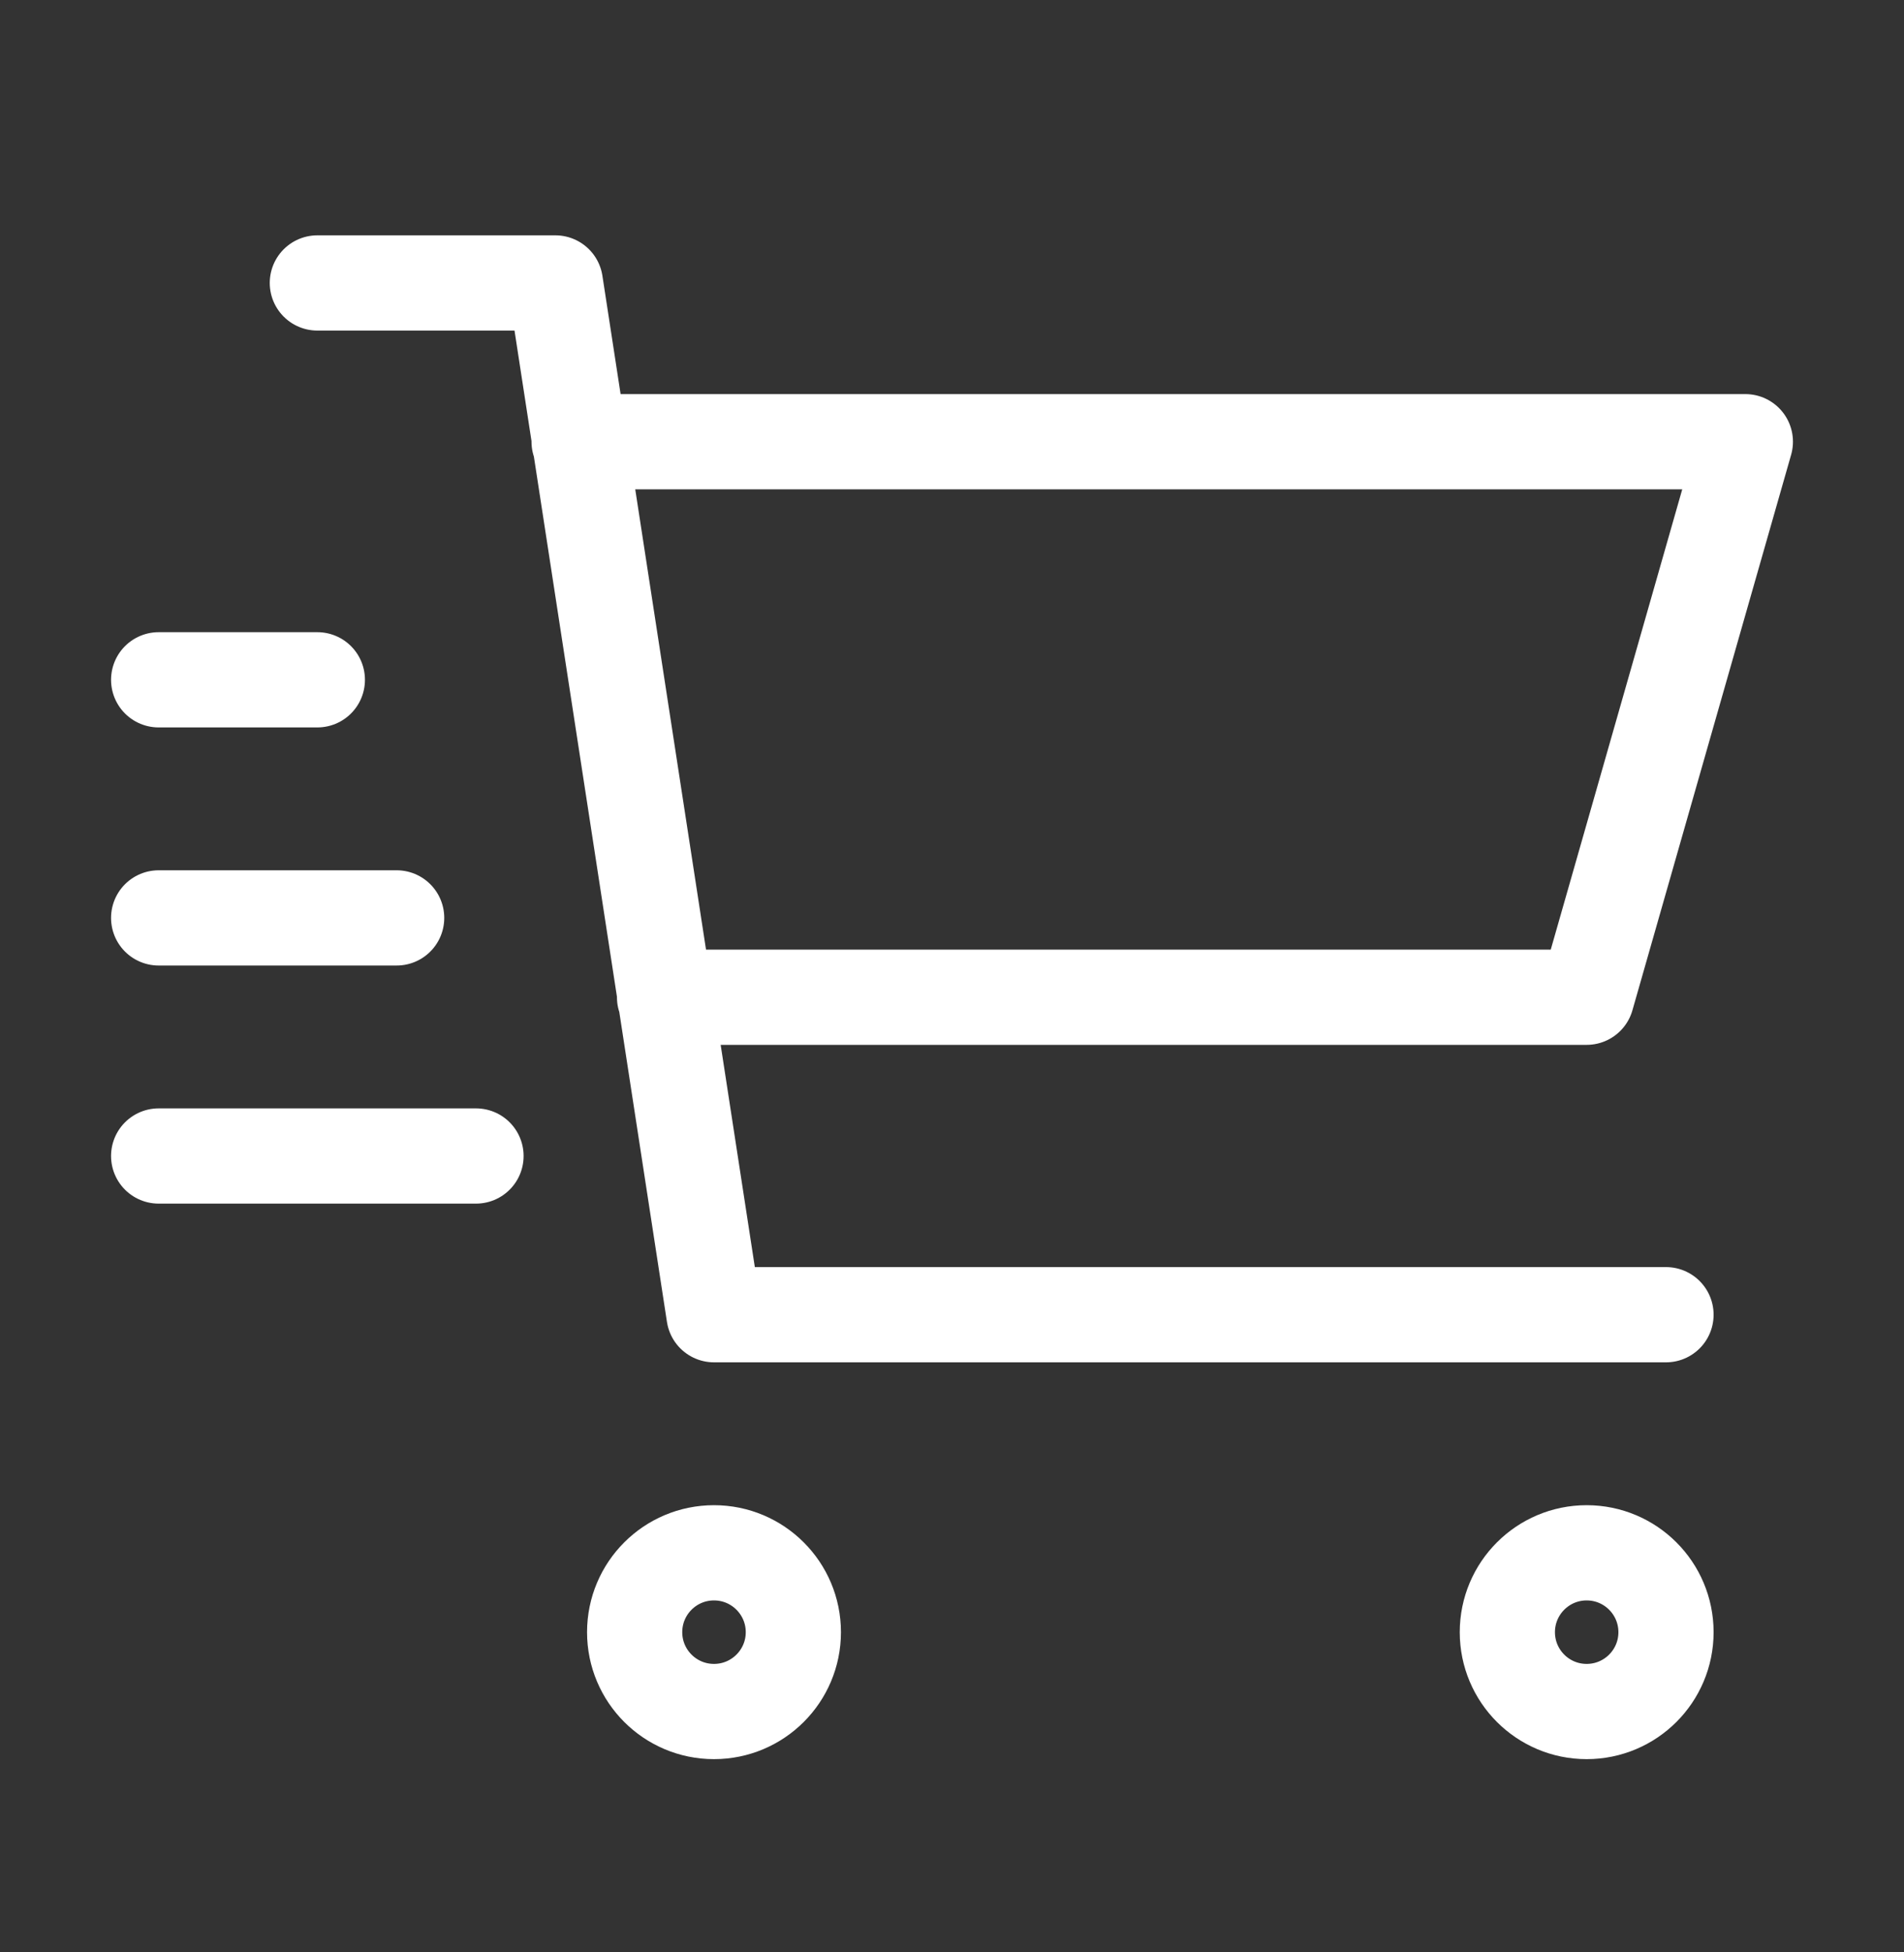 <svg width="40" height="41" viewBox="0 0 40 41" fill="none" xmlns="http://www.w3.org/2000/svg">
<rect x="0" y="0" width="40" height="41" fill="#333333" stroke="none"/>
<path d="M12.166 9.276H36.667L33.333 20.942H13.961M35 27.609H15L11.667 5.942H6.667M6.667 14.276H3.333M8.333 19.276H3.333M10 24.276H3.333M16.667 34.276C16.667 35.196 15.92 35.942 15 35.942C14.079 35.942 13.333 35.196 13.333 34.276C13.333 33.355 14.079 32.609 15 32.609C15.92 32.609 16.667 33.355 16.667 34.276ZM35 34.276C35 35.196 34.254 35.942 33.333 35.942C32.413 35.942 31.667 35.196 31.667 34.276C31.667 33.355 32.413 32.609 33.333 32.609C34.254 32.609 35 33.355 35 34.276Z" stroke="white" stroke-width="2" stroke-linecap="round" stroke-linejoin="round"/>
</svg>
